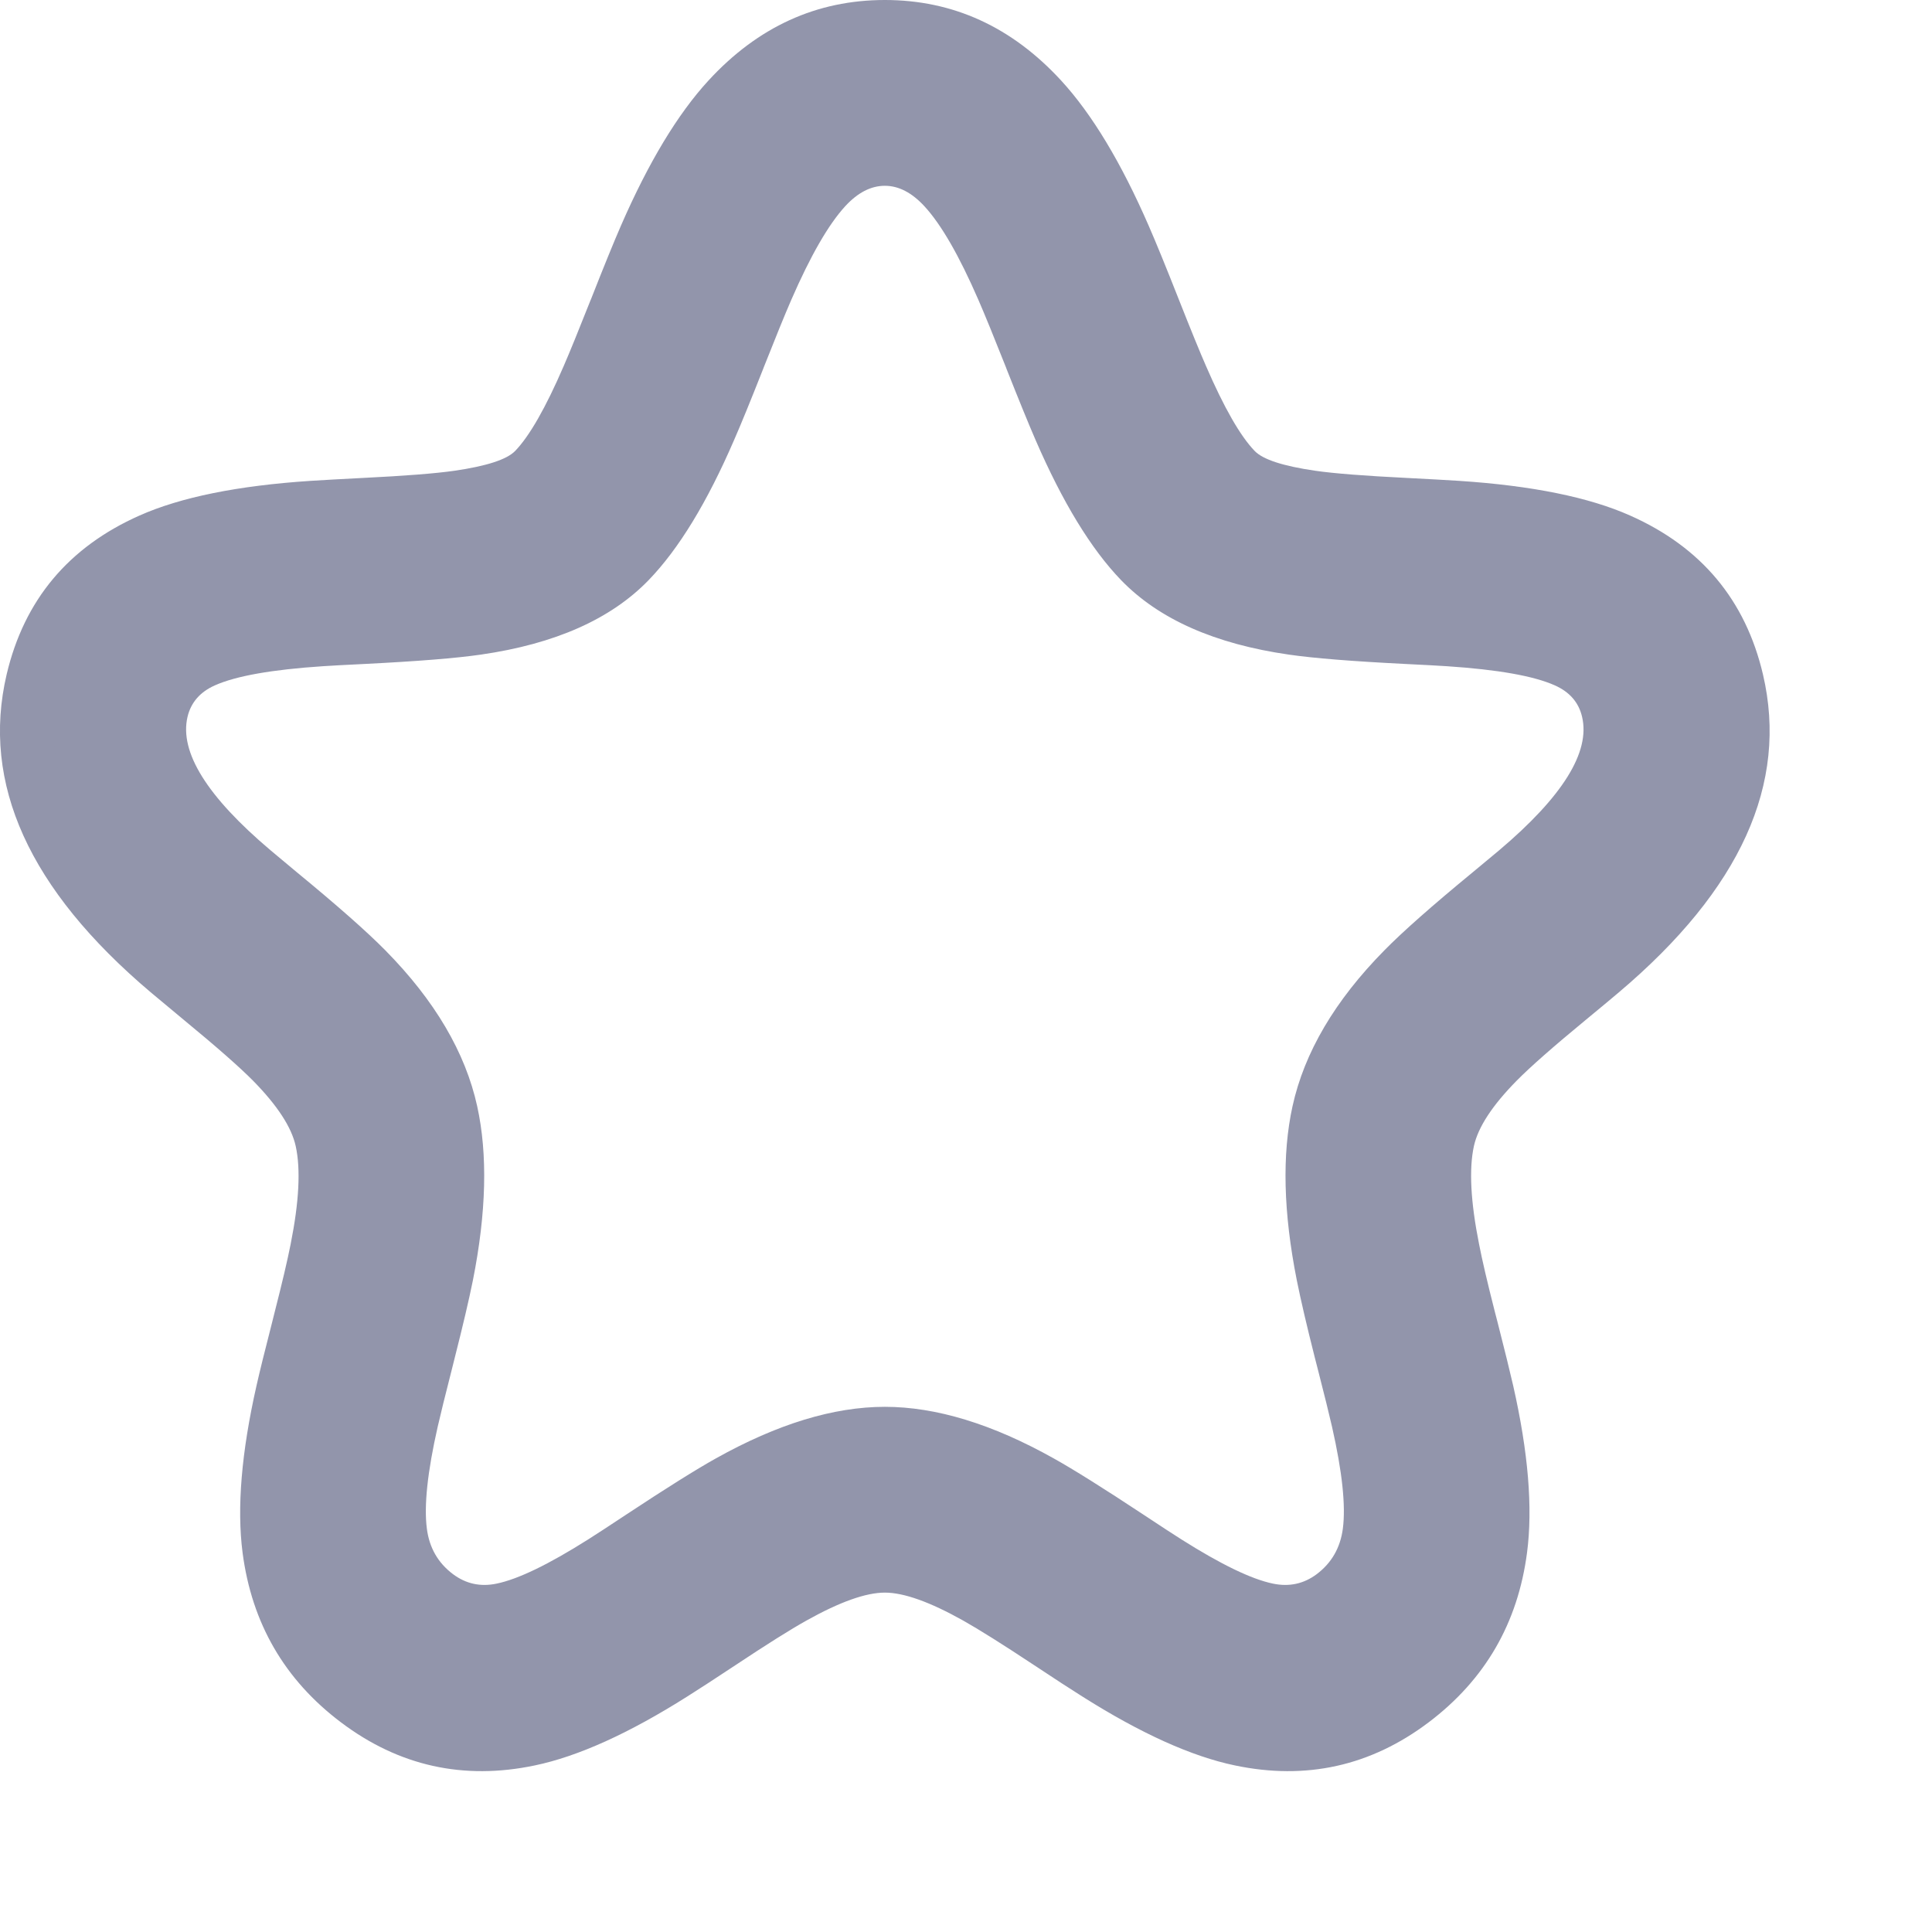 <svg xmlns="http://www.w3.org/2000/svg" xmlns:xlink="http://www.w3.org/1999/xlink" fill="none" version="1.1" width="18"
    height="18" viewBox="0 0 18 18">
    <g>
        <g>
            <path
                d="M8.244,0.25C7.618,0.25,7.139,0.533,6.784,0.92C6.447,1.287,6.207,1.762,6.015,2.203C5.916,2.429,5.825,2.66,5.738,2.88C5.65,3.102,5.567,3.312,5.482,3.51C5.305,3.918,5.145,4.204,4.978,4.376L5.863,5.231C6.194,4.889,6.426,4.426,6.611,3.999C6.706,3.779,6.796,3.55,6.883,3.332C6.971,3.11,7.055,2.897,7.143,2.695C7.323,2.28,7.498,1.963,7.691,1.752C7.867,1.561,8.035,1.481,8.244,1.481L8.244,0.25ZM4.978,4.376C4.878,4.48,4.672,4.575,4.268,4.634C3.862,4.692,3.434,4.695,2.91,4.729C2.431,4.761,1.876,4.82,1.402,5.031C0.887,5.26,0.464,5.669,0.306,6.34L1.504,6.622C1.561,6.38,1.684,6.252,1.901,6.156C2.159,6.042,2.519,5.989,2.991,5.958C3.419,5.929,3.977,5.919,4.444,5.852C4.913,5.784,5.467,5.641,5.863,5.231L4.978,4.376ZM0.306,6.34C-0.002,7.65,0.9,8.491,1.566,9.054C1.94,9.37,2.26,9.614,2.536,9.894C2.802,10.164,2.949,10.396,2.999,10.624L4.201,10.361C4.08,9.806,3.751,9.373,3.413,9.03C3.084,8.697,2.671,8.377,2.36,8.114C1.657,7.52,1.382,7.138,1.504,6.622L0.306,6.34ZM2.999,10.624C3.058,10.892,3.036,11.223,2.953,11.64C2.913,11.844,2.861,12.055,2.804,12.279C2.748,12.498,2.686,12.734,2.634,12.965C2.531,13.419,2.443,13.935,2.508,14.434C2.578,14.963,2.818,15.463,3.327,15.847L4.068,14.864C3.852,14.701,3.76,14.514,3.729,14.274C3.693,14.003,3.737,13.665,3.834,13.237C3.882,13.027,3.937,12.813,3.996,12.583C4.054,12.357,4.113,12.119,4.16,11.88C4.254,11.409,4.315,10.877,4.201,10.361L2.999,10.624ZM3.327,15.847C3.848,16.239,4.403,16.314,4.931,16.204C5.422,16.101,5.881,15.841,6.27,15.595C6.698,15.324,7.023,15.087,7.392,14.88C7.747,14.681,8.02,14.588,8.244,14.588L8.244,13.357C7.702,13.357,7.205,13.574,6.791,13.806C6.392,14.029,5.948,14.342,5.613,14.554C5.238,14.791,4.938,14.945,4.68,14.999C4.459,15.045,4.274,15.019,4.068,14.864L3.327,15.847ZM8.244,14.588C8.467,14.588,8.74,14.681,9.095,14.88C9.464,15.087,9.789,15.324,10.217,15.595C10.606,15.841,11.065,16.101,11.556,16.204C12.084,16.314,12.64,16.239,13.16,15.847L12.419,14.864C12.213,15.019,12.029,15.045,11.808,14.999C11.549,14.945,11.249,14.791,10.875,14.554C10.539,14.342,10.095,14.029,9.696,13.806C9.282,13.574,8.785,13.357,8.244,13.357L8.244,14.588ZM13.16,15.847C13.669,15.463,13.91,14.963,13.979,14.434C14.044,13.935,13.957,13.419,13.854,12.965C13.802,12.734,13.74,12.498,13.684,12.279C13.627,12.055,13.575,11.844,13.534,11.639C13.451,11.222,13.429,10.891,13.488,10.625L12.286,10.361C12.172,10.878,12.234,11.409,12.327,11.88C12.375,12.119,12.434,12.357,12.492,12.583C12.55,12.813,12.606,13.027,12.654,13.237C12.751,13.665,12.794,14.003,12.759,14.274C12.727,14.514,12.636,14.701,12.419,14.864L13.16,15.847ZM13.488,10.625C13.538,10.397,13.685,10.164,13.952,9.894C14.228,9.614,14.548,9.37,14.922,9.054C15.588,8.491,16.489,7.65,16.182,6.34L14.984,6.622C15.105,7.138,14.83,7.52,14.127,8.114C13.817,8.377,13.404,8.697,13.075,9.03C12.737,9.373,12.408,9.806,12.286,10.361L13.488,10.625ZM16.182,6.34C16.024,5.67,15.6,5.26,15.086,5.031C14.611,4.82,14.056,4.761,13.577,4.729C13.054,4.695,12.626,4.692,12.22,4.634C11.816,4.575,11.611,4.48,11.51,4.376L10.625,5.231C11.021,5.641,11.575,5.784,12.044,5.852C12.511,5.919,13.069,5.929,13.496,5.958C13.968,5.989,14.329,6.042,14.586,6.156C14.803,6.252,14.927,6.38,14.984,6.622L16.182,6.34ZM11.51,4.376C11.344,4.204,11.183,3.918,11.006,3.51C10.921,3.312,10.838,3.102,10.75,2.879C10.663,2.66,10.571,2.428,10.473,2.203C10.281,1.762,10.04,1.287,9.703,0.92C9.348,0.533,8.87,0.25,8.244,0.25L8.244,1.481C8.453,1.481,8.621,1.561,8.797,1.752C8.99,1.963,9.164,2.28,9.345,2.695C9.433,2.897,9.517,3.11,9.605,3.332C9.692,3.55,9.782,3.78,9.877,3.999C10.062,4.426,10.294,4.889,10.625,5.231L11.51,4.376Z"
                fill="#9295AB" fill-opacity="1" />
            <path
                d="M10.702,2.103Q10.317,1.219,9.887,0.751Q9.197,0,8.244,0Q7.29,0,6.6,0.751Q6.17,1.219,5.785,2.103Q5.684,2.335,5.506,2.788L5.502,2.797Q5.335,3.219,5.252,3.41Q5,3.994,4.799,4.202Q4.683,4.321,4.233,4.386Q3.969,4.424,3.378,4.453Q3.065,4.469,2.894,4.48Q1.876,4.547,1.3,4.803Q0.307,5.244,0.062,6.283Q-0.296,7.808,1.404,9.245Q1.511,9.335,1.709,9.499Q2.168,9.877,2.358,10.069Q2.697,10.414,2.755,10.678Q2.826,10.999,2.708,11.591Q2.663,11.818,2.561,12.217Q2.552,12.254,2.533,12.329Q2.434,12.714,2.39,12.909Q2.179,13.841,2.26,14.466Q2.389,15.453,3.177,16.047Q3.986,16.657,4.983,16.448Q5.587,16.322,6.403,15.806Q6.565,15.704,6.849,15.516Q7.29,15.223,7.514,15.098Q7.979,14.838,8.244,14.838Q8.509,14.838,8.973,15.098Q9.197,15.224,9.638,15.516Q9.923,15.705,10.084,15.806Q10.9,16.322,11.505,16.448Q12.501,16.657,13.31,16.047Q14.098,15.452,14.227,14.466Q14.309,13.841,14.098,12.91Q14.053,12.713,13.954,12.325Q13.935,12.253,13.926,12.217Q13.824,11.817,13.78,11.591Q13.662,10.999,13.732,10.678Q13.79,10.414,14.13,10.069Q14.319,9.877,14.779,9.498Q14.977,9.335,15.083,9.245Q16.783,7.808,16.425,6.283Q16.181,5.244,15.187,4.803Q14.612,4.547,13.594,4.48Q13.423,4.469,13.11,4.453Q12.519,4.424,12.255,4.386Q11.805,4.321,11.69,4.202Q11.489,3.994,11.236,3.41Q11.151,3.216,10.982,2.788Q10.803,2.334,10.702,2.103ZM8.494,1.265Q8.758,1.341,8.981,1.583Q9.271,1.9,9.574,2.595Q9.667,2.808,9.838,3.24L9.843,3.254Q10.015,3.689,10.106,3.9Q10.37,4.508,10.642,4.867L11.172,4.354Q10.981,4.08,10.777,3.609Q10.689,3.408,10.517,2.971Q10.341,2.526,10.244,2.303Q9.892,1.496,9.519,1.089Q9.072,0.603,8.494,0.518L8.494,1.265ZM7.994,1.265Q7.729,1.341,7.507,1.583Q7.216,1.9,6.914,2.595Q6.821,2.807,6.65,3.24L6.644,3.256Q6.473,3.689,6.382,3.9Q6.118,4.508,5.846,4.867L5.316,4.354Q5.507,4.08,5.711,3.609Q5.797,3.41,5.967,2.981L5.971,2.971Q6.146,2.527,6.244,2.303Q6.595,1.496,6.969,1.089Q7.415,0.603,7.994,0.518L7.994,1.265ZM4.952,4.698Q4.711,4.822,4.304,4.881Q4.017,4.922,3.402,4.953Q3.094,4.968,2.927,4.979Q1.998,5.04,1.503,5.26Q0.857,5.547,0.622,6.158L0.962,6.238L1.349,6.329Q1.491,6.065,1.8,5.928Q2.175,5.761,2.975,5.708Q3.098,5.7,3.37,5.686Q4.085,5.651,4.408,5.604Q5.094,5.506,5.493,5.221L4.952,4.698ZM1.234,6.815L0.847,6.724L0.509,6.645Q0.409,7.749,1.727,8.863Q1.831,8.951,2.027,9.113Q2.506,9.508,2.714,9.718Q3.027,10.036,3.163,10.333L3.547,10.249L3.887,10.174Q3.707,9.685,3.234,9.206Q2.996,8.964,2.448,8.512Q2.277,8.371,2.199,8.305Q1.25,7.503,1.234,6.815ZM3.997,10.662L3.654,10.737L3.277,10.82Q3.299,11.182,3.199,11.688Q3.151,11.929,3.046,12.341Q3.036,12.378,3.017,12.453Q2.92,12.831,2.878,13.02Q2.686,13.864,2.756,14.401Q2.841,15.051,3.287,15.485L3.498,15.205L3.498,15.205L3.734,14.892Q3.526,14.649,3.481,14.307Q3.427,13.899,3.59,13.182Q3.631,13.004,3.724,12.637Q3.744,12.561,3.754,12.521Q3.864,12.09,3.915,11.831Q4.048,11.16,3.997,10.662ZM4.135,15.191L3.687,15.785Q4.233,16.094,4.88,15.959Q5.397,15.851,6.136,15.384Q6.293,15.285,6.573,15.099Q7.03,14.796,7.27,14.662Q7.677,14.434,7.994,14.367L7.994,13.626Q7.503,13.694,6.913,14.024Q6.654,14.169,6.112,14.527Q5.859,14.695,5.746,14.766Q5.118,15.163,4.731,15.244Q4.411,15.31,4.135,15.191ZM8.494,13.626L8.494,14.367Q8.81,14.434,9.217,14.662Q9.458,14.796,9.915,15.099Q10.195,15.285,10.351,15.384Q11.091,15.851,11.607,15.959Q12.255,16.094,12.8,15.785L12.353,15.191Q12.076,15.31,11.757,15.244Q11.369,15.163,10.741,14.766Q10.629,14.695,10.376,14.527Q9.834,14.169,9.574,14.024Q8.984,13.694,8.494,13.626ZM12.753,14.892L12.989,15.205L12.989,15.205L13.2,15.485Q13.646,15.051,13.731,14.401Q13.801,13.864,13.61,13.02Q13.567,12.83,13.469,12.449Q13.451,12.376,13.442,12.341Q13.337,11.927,13.289,11.688Q13.188,11.182,13.21,10.82L12.491,10.662Q12.439,11.16,12.573,11.831Q12.624,12.091,12.734,12.521Q12.744,12.56,12.764,12.638Q12.857,13.004,12.897,13.182Q13.06,13.899,13.007,14.307Q12.962,14.65,12.753,14.892ZM12.601,10.174L13.325,10.333Q13.46,10.036,13.774,9.718Q13.981,9.507,14.461,9.113Q14.657,8.951,14.76,8.863Q16.078,7.749,15.978,6.645L15.64,6.724L15.253,6.815Q15.237,7.503,14.289,8.305Q14.211,8.371,14.04,8.512Q13.491,8.964,13.253,9.205Q12.78,9.686,12.601,10.174ZM15.139,6.328L15.525,6.238L15.865,6.158Q15.63,5.547,14.984,5.26Q14.49,5.04,13.561,4.979Q13.394,4.968,13.085,4.953Q12.471,4.922,12.184,4.881Q11.777,4.822,11.536,4.698L11.241,4.983L11.241,4.983L10.995,5.221Q11.394,5.506,12.08,5.604Q12.402,5.651,13.118,5.686Q13.389,5.7,13.513,5.708Q14.312,5.761,14.688,5.928Q14.997,6.065,15.139,6.328ZM9.378,3.438Q9.553,3.88,9.648,4.099Q10.026,4.971,10.445,5.405Q10.972,5.95,12.009,6.099Q12.354,6.149,13.093,6.186Q13.36,6.199,13.48,6.207Q14.191,6.254,14.485,6.385Q14.693,6.477,14.74,6.679Q14.856,7.171,13.966,7.923Q13.89,7.987,13.722,8.126Q13.153,8.594,12.897,8.855Q12.207,9.555,12.042,10.307Q11.894,10.981,12.082,11.928Q12.137,12.202,12.249,12.645Q12.259,12.684,12.279,12.762Q12.371,13.121,12.41,13.292Q12.553,13.922,12.511,14.242Q12.476,14.508,12.269,14.665Q12.087,14.802,11.859,14.754Q11.56,14.692,11.008,14.343Q10.9,14.275,10.651,14.11Q10.094,13.742,9.818,13.588Q8.96,13.107,8.244,13.107Q7.528,13.107,6.669,13.588Q6.393,13.742,5.836,14.11Q5.587,14.275,5.479,14.343Q4.927,14.692,4.628,14.754Q4.401,14.802,4.219,14.665Q4.011,14.508,3.977,14.242Q3.935,13.923,4.078,13.292Q4.117,13.121,4.209,12.761Q4.228,12.684,4.238,12.645Q4.351,12.2,4.406,11.928Q4.594,10.981,4.446,10.307Q4.281,9.555,3.591,8.855Q3.334,8.594,2.765,8.126Q2.597,7.987,2.522,7.923Q1.632,7.171,1.747,6.679Q1.795,6.477,2.003,6.385Q2.297,6.254,3.008,6.207Q3.127,6.199,3.395,6.186Q4.134,6.149,4.479,6.099Q5.516,5.95,6.043,5.405Q6.463,4.971,6.84,4.098Q6.935,3.881,7.109,3.44L7.115,3.424Q7.283,2.999,7.372,2.794Q7.641,2.176,7.875,1.921Q8.05,1.731,8.244,1.731Q8.437,1.731,8.613,1.922Q8.847,2.176,9.116,2.795Q9.205,3,9.373,3.424L9.378,3.438Z"
                fill-rule="evenodd" fill="#9295AB" fill-opacity="1" />
        </g>
    </g>
</svg>